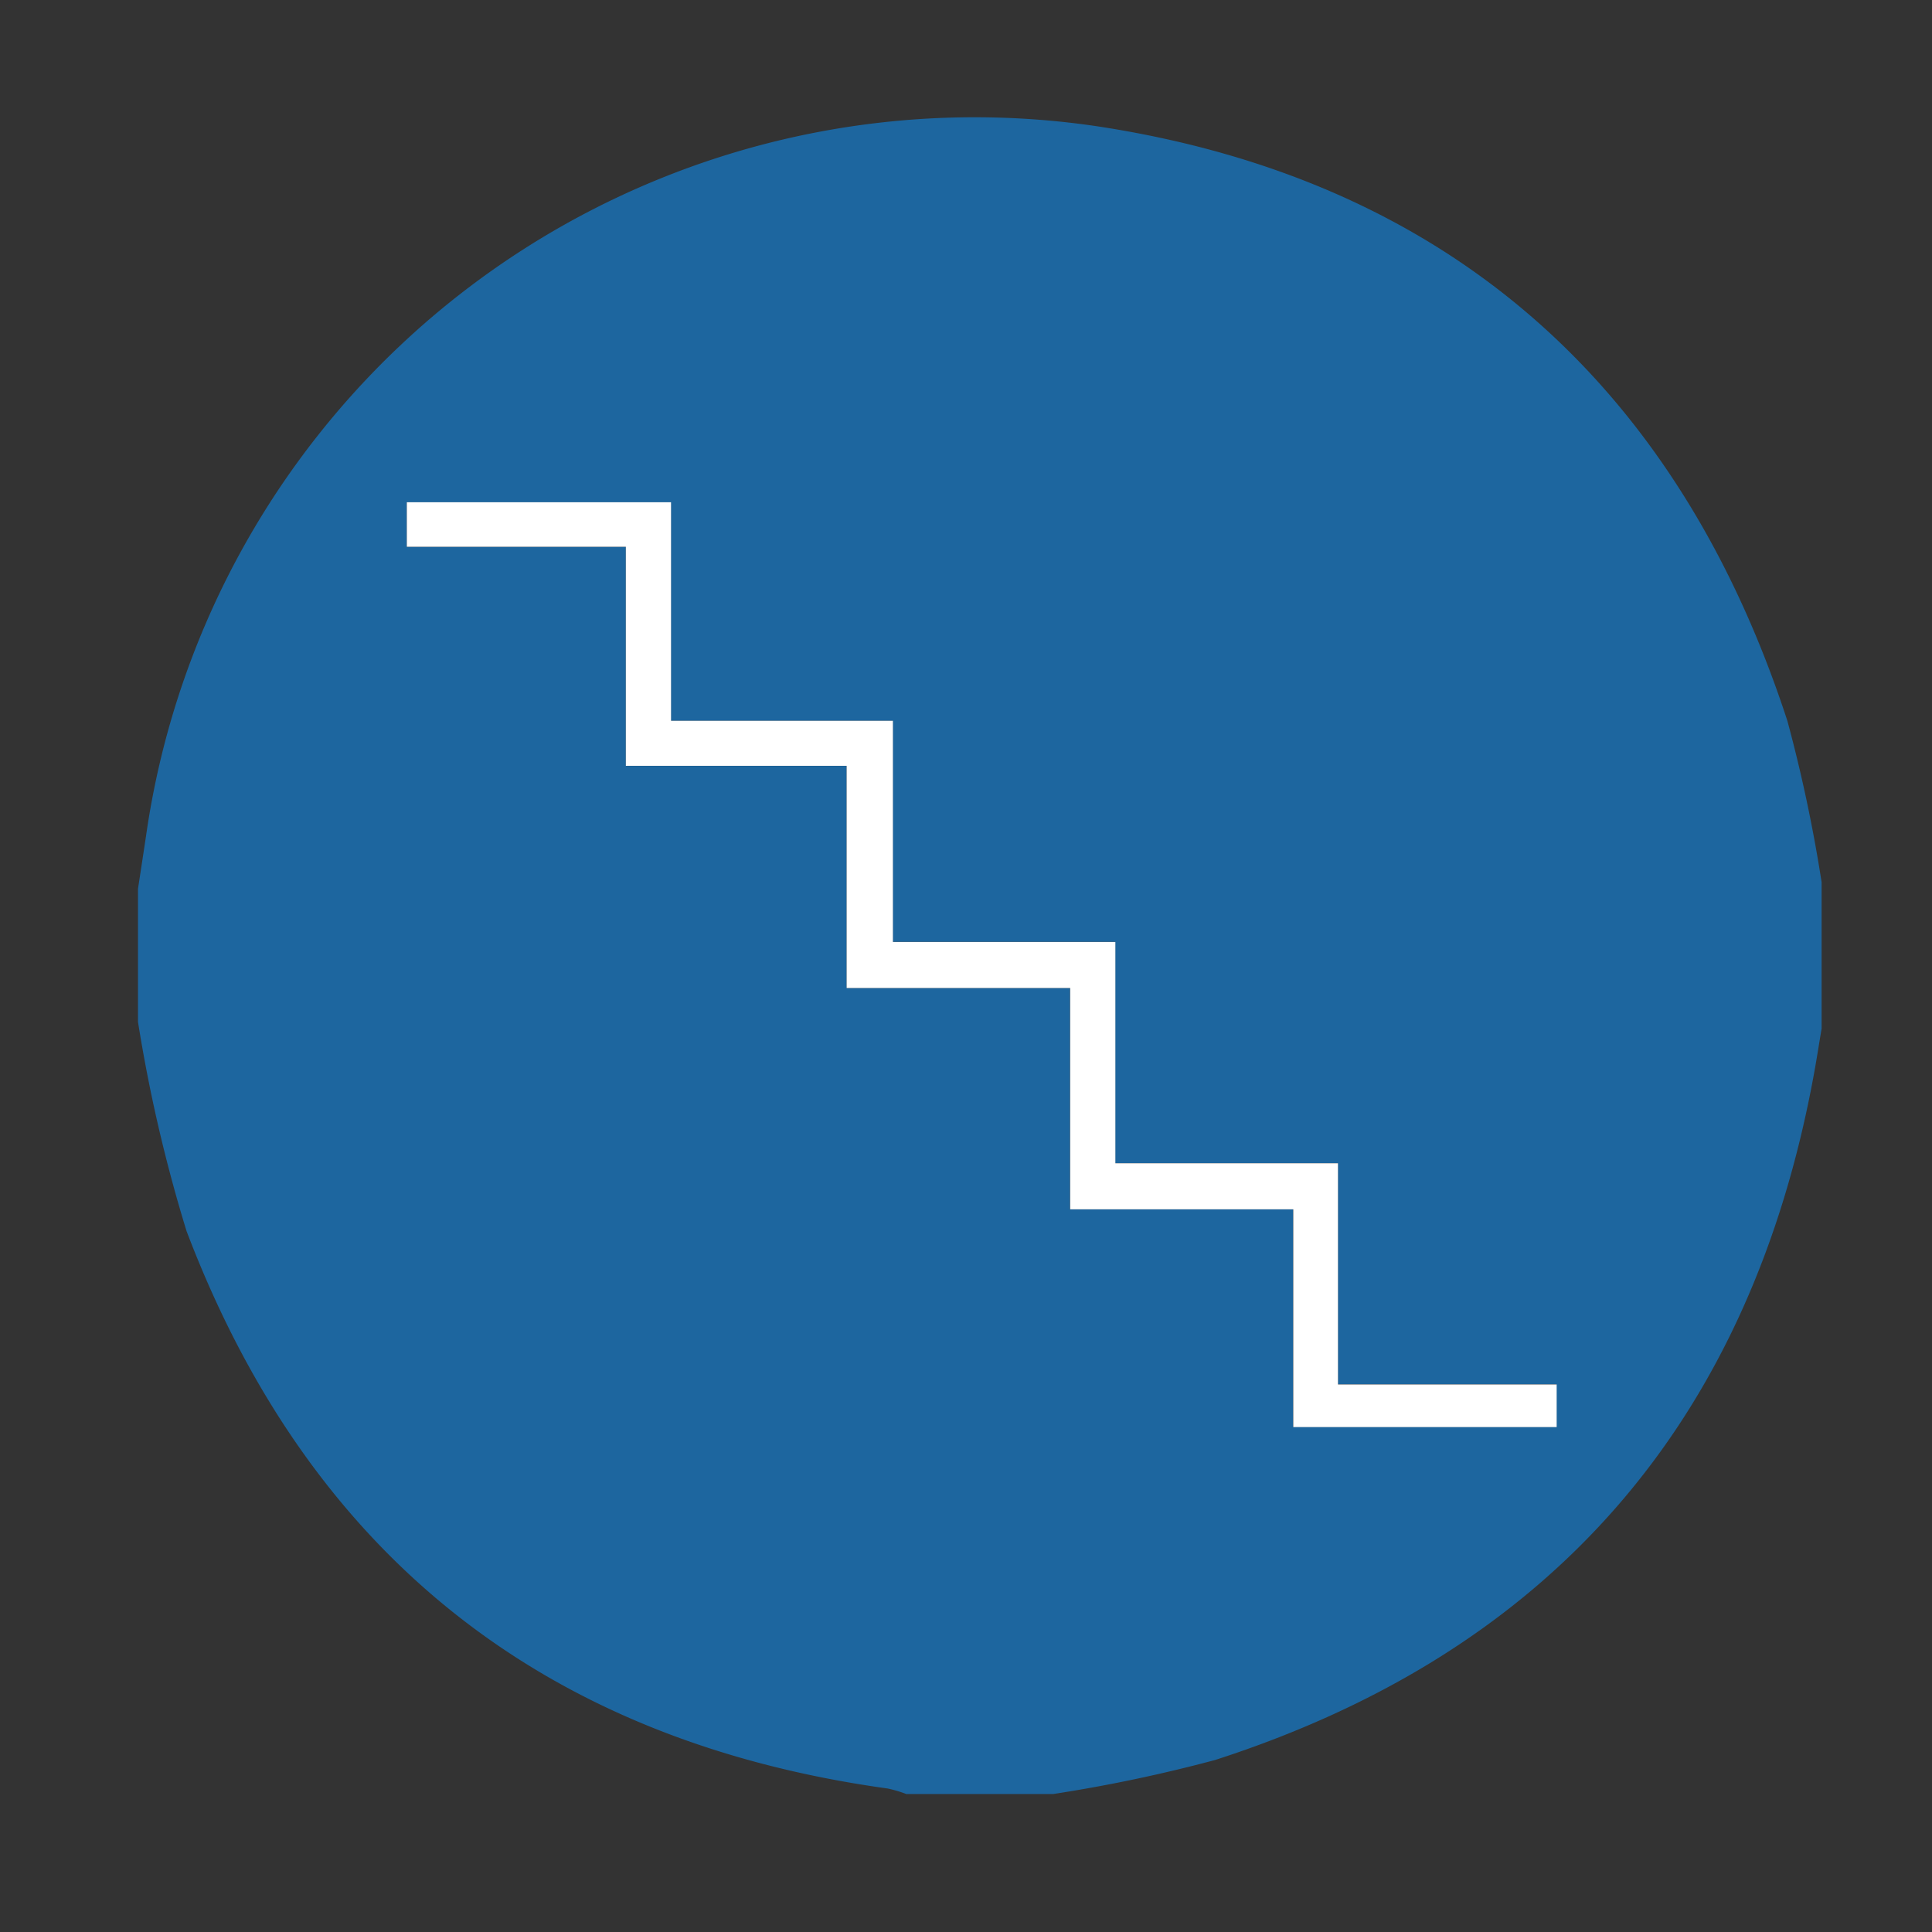 <svg xmlns="http://www.w3.org/2000/svg" xmlns:xlink="http://www.w3.org/1999/xlink" width="70" height="70" viewBox="0 0 70 70">
  <rect x="0" y="0" width="70" height="70" fill="#333333" stroke="none"/>
  <defs>
    <clipPath id="clip-path">
      <rect id="Rectangle_5873" data-name="Rectangle 5873" width="70" height="70" transform="translate(168 6539)" fill="#fff" stroke="#707070" stroke-width="1"/>
    </clipPath>
    <clipPath id="clip-path-2">
      <rect id="Rectangle_2899" data-name="Rectangle 2899" width="61" height="61" fill="none"/>
    </clipPath>
  </defs>
  <g id="Group_22441" data-name="Group 22441" transform="translate(-338 -7523)">
    <g id="Group_22440" data-name="Group 22440" transform="translate(174 164.213)">
      <g id="Group_20191" data-name="Group 20191" transform="translate(0 -94)">
        <g id="Rectangle_5874" data-name="Rectangle 5874" transform="translate(164 7452.787)" fill="#fff" stroke="#707070" stroke-width="1" opacity="0">
          <rect width="70" height="70" stroke="none"/>
          <rect x="0.5" y="0.5" width="69" height="69" fill="none"/>
        </g>
      </g>
    </g>
    <g id="Group_15748" data-name="Group 15748" transform="translate(343 7527)" clip-path="url(#clip-path-2)">
      <path id="Path_19339" data-name="Path 19339" d="M61,28.673v5.306c-.091.543-.175,1.089-.275,1.631-2.293,12.57-9.482,20.927-21.7,24.869a54.831,54.831,0,0,1-5.865,1.233H27.837a4.5,4.5,0,0,0-.676-.2C14.685,59.784,6.2,53.008,1.76,41.319A55.156,55.156,0,0,1,0,33.736V28.913q.144-.938.287-1.886A30.328,30.328,0,0,1,34.723,1.282C47.417,3.2,55.781,10.637,59.759,22.826A54.109,54.109,0,0,1,61,28.673M25.675,32.509h8.094v8.019h8.084V48.41h9.541V46.865H43.477V38.851h-8.07V30.836h-8.06v-8.01H19.308V14.909H9.737v1.614h7.937v7.938h8Z" transform="translate(0 -0.711)" fill="#1d669f"/>
      <path id="Path_19343" data-name="Path 19343" d="M56.174,76.251V68.2h-8V60.264H40.239V58.65h9.573v7.918h8.039v8.014h8.06V82.6h8.066v8.014H81.9v1.545H72.357V84.269H64.273V76.251Z" transform="translate(-30.499 -44.453)" fill="#fff"/>
    </g>
  </g>
</svg>
